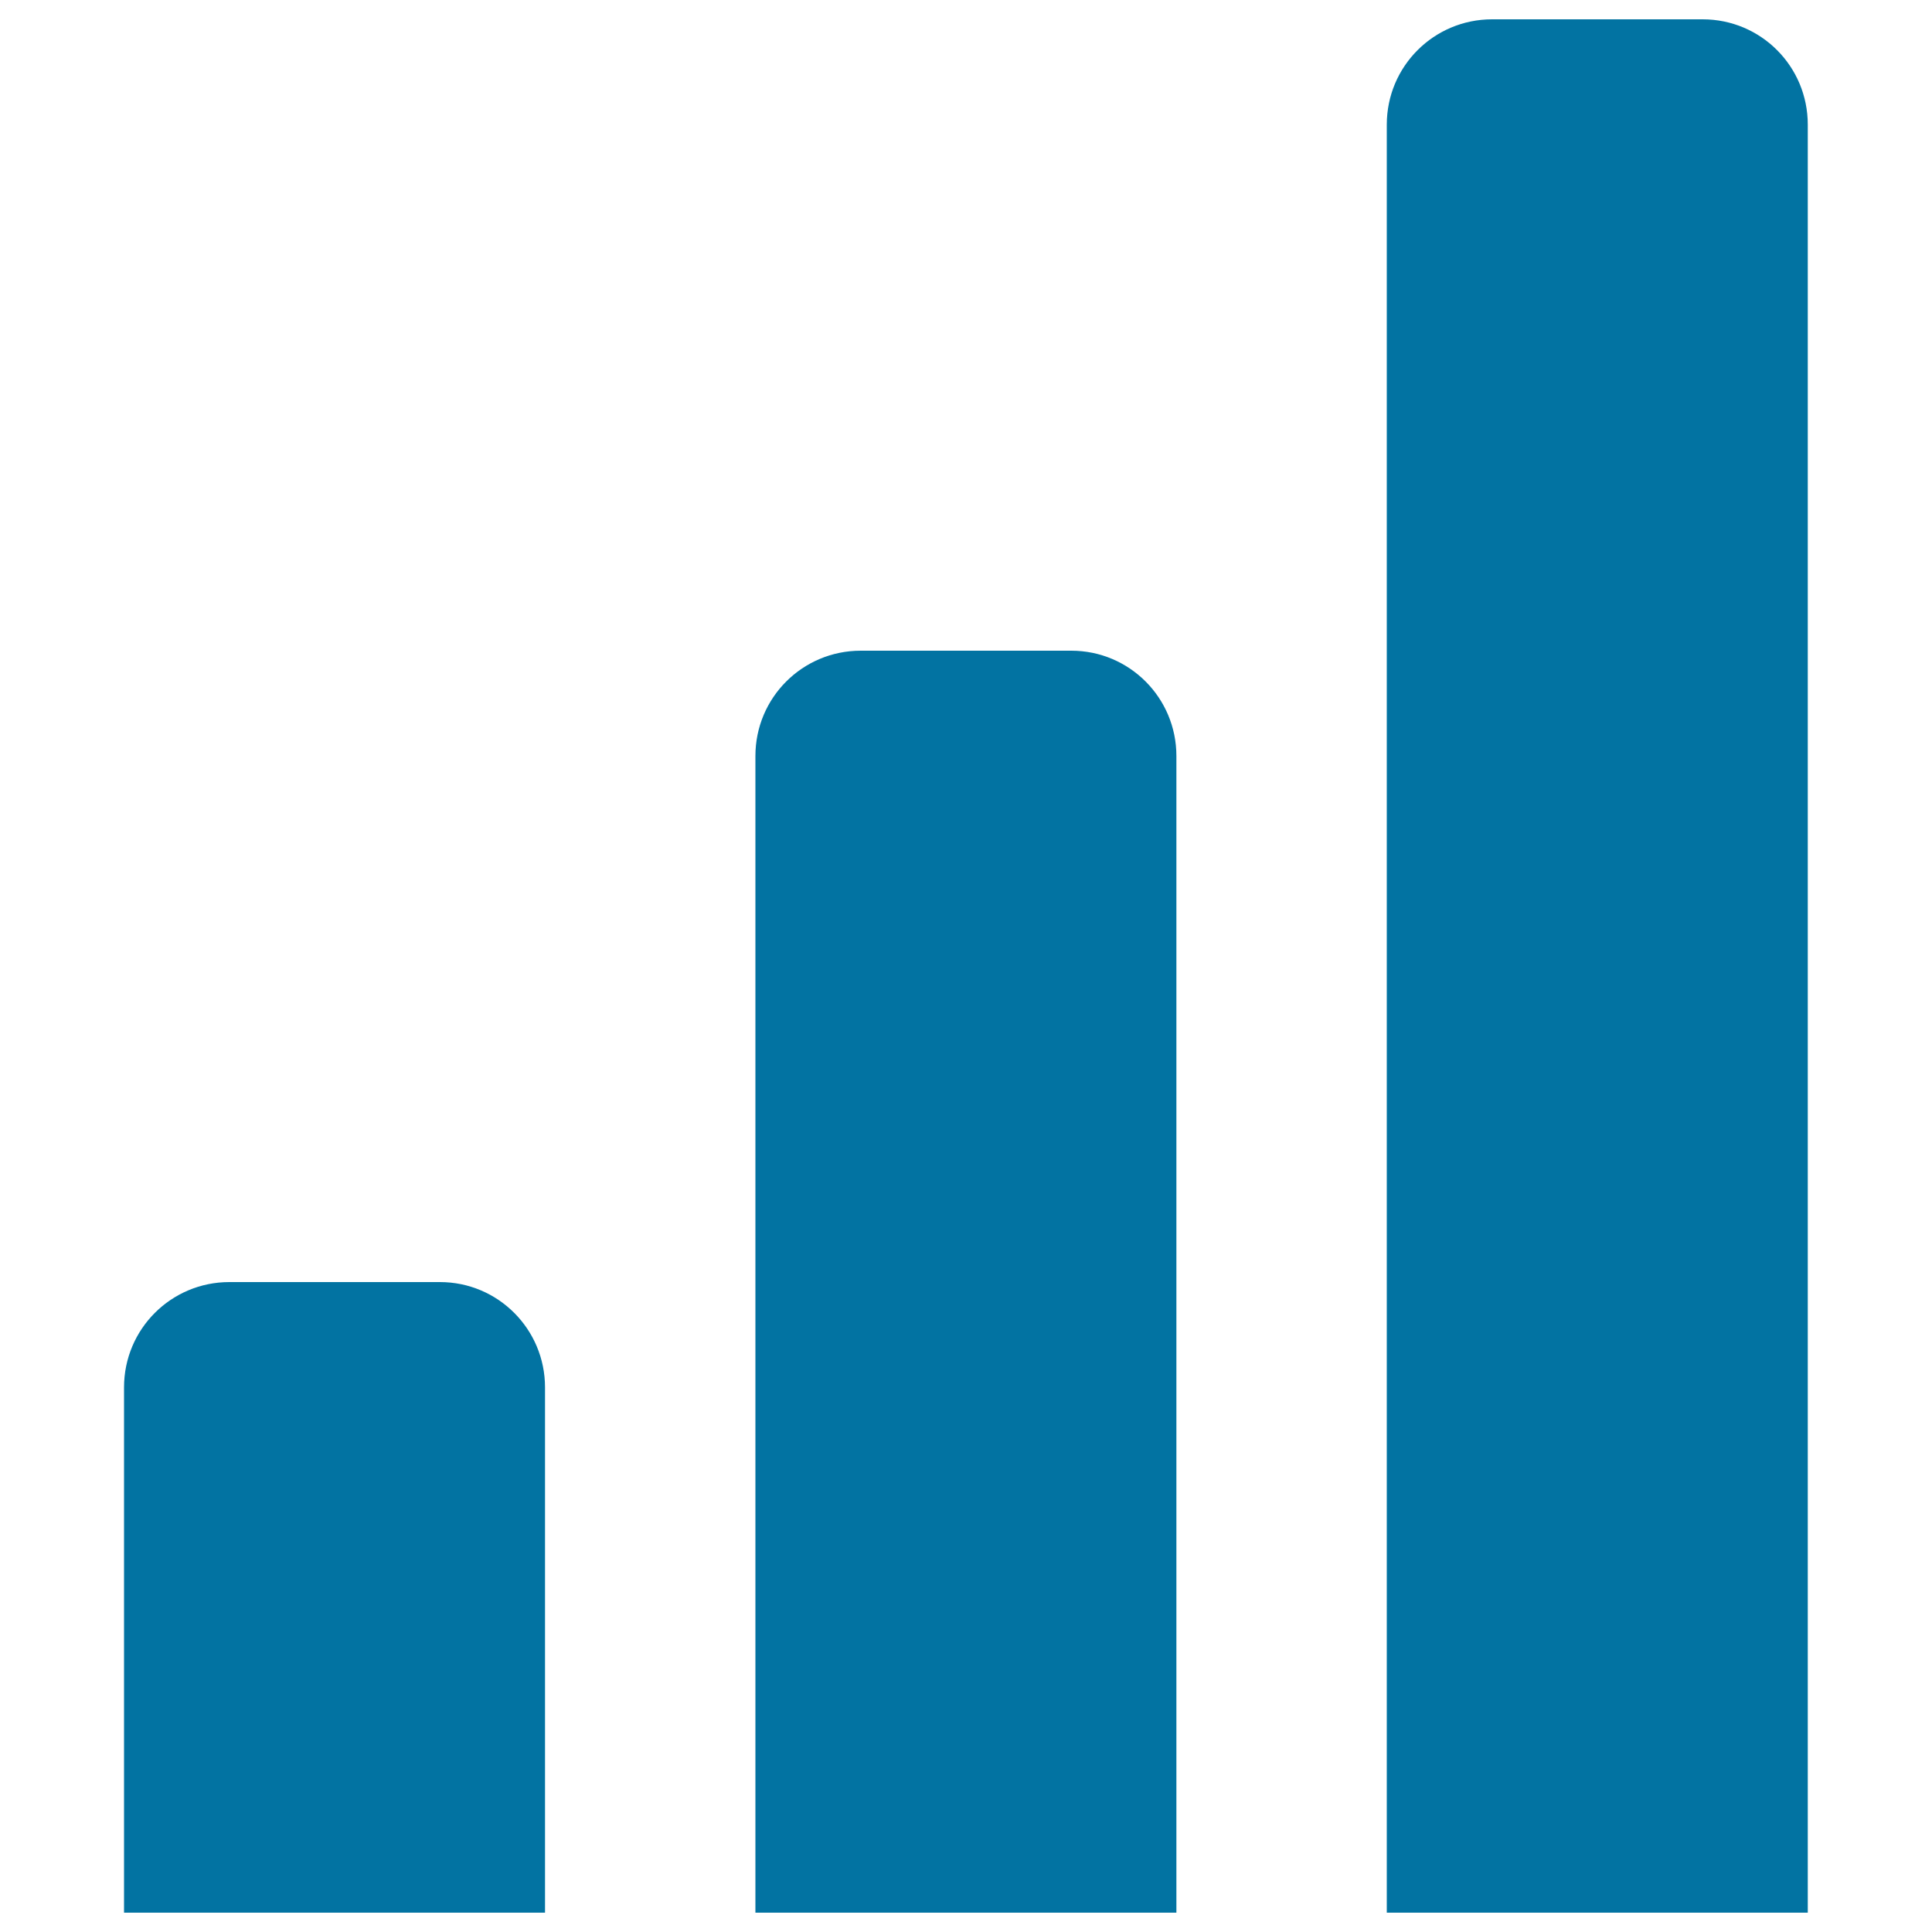 <svg xmlns="http://www.w3.org/2000/svg" viewBox="0 0 1000 1000" style="fill:#0273a2">
<title>Bar graph SVG icon</title>
<g><path d="M881.3,10H772.3c-30.1,0-54.5,24.3-54.5,54.5V990h217.9V64.5C935.7,34.3,911.4,10,881.3,10z M554.5,336.8H445.5c-30.1,0-54.5,24.3-54.5,54.5V990h217.9V391.3C608.9,361.2,584.6,336.8,554.5,336.8z M227.7,663.6H118.7c-30.1,0-54.5,24.3-54.5,54.5V990h217.9V718.1C282.1,688,257.8,663.6,227.7,663.6L227.7,663.6z"/></g>
</svg>